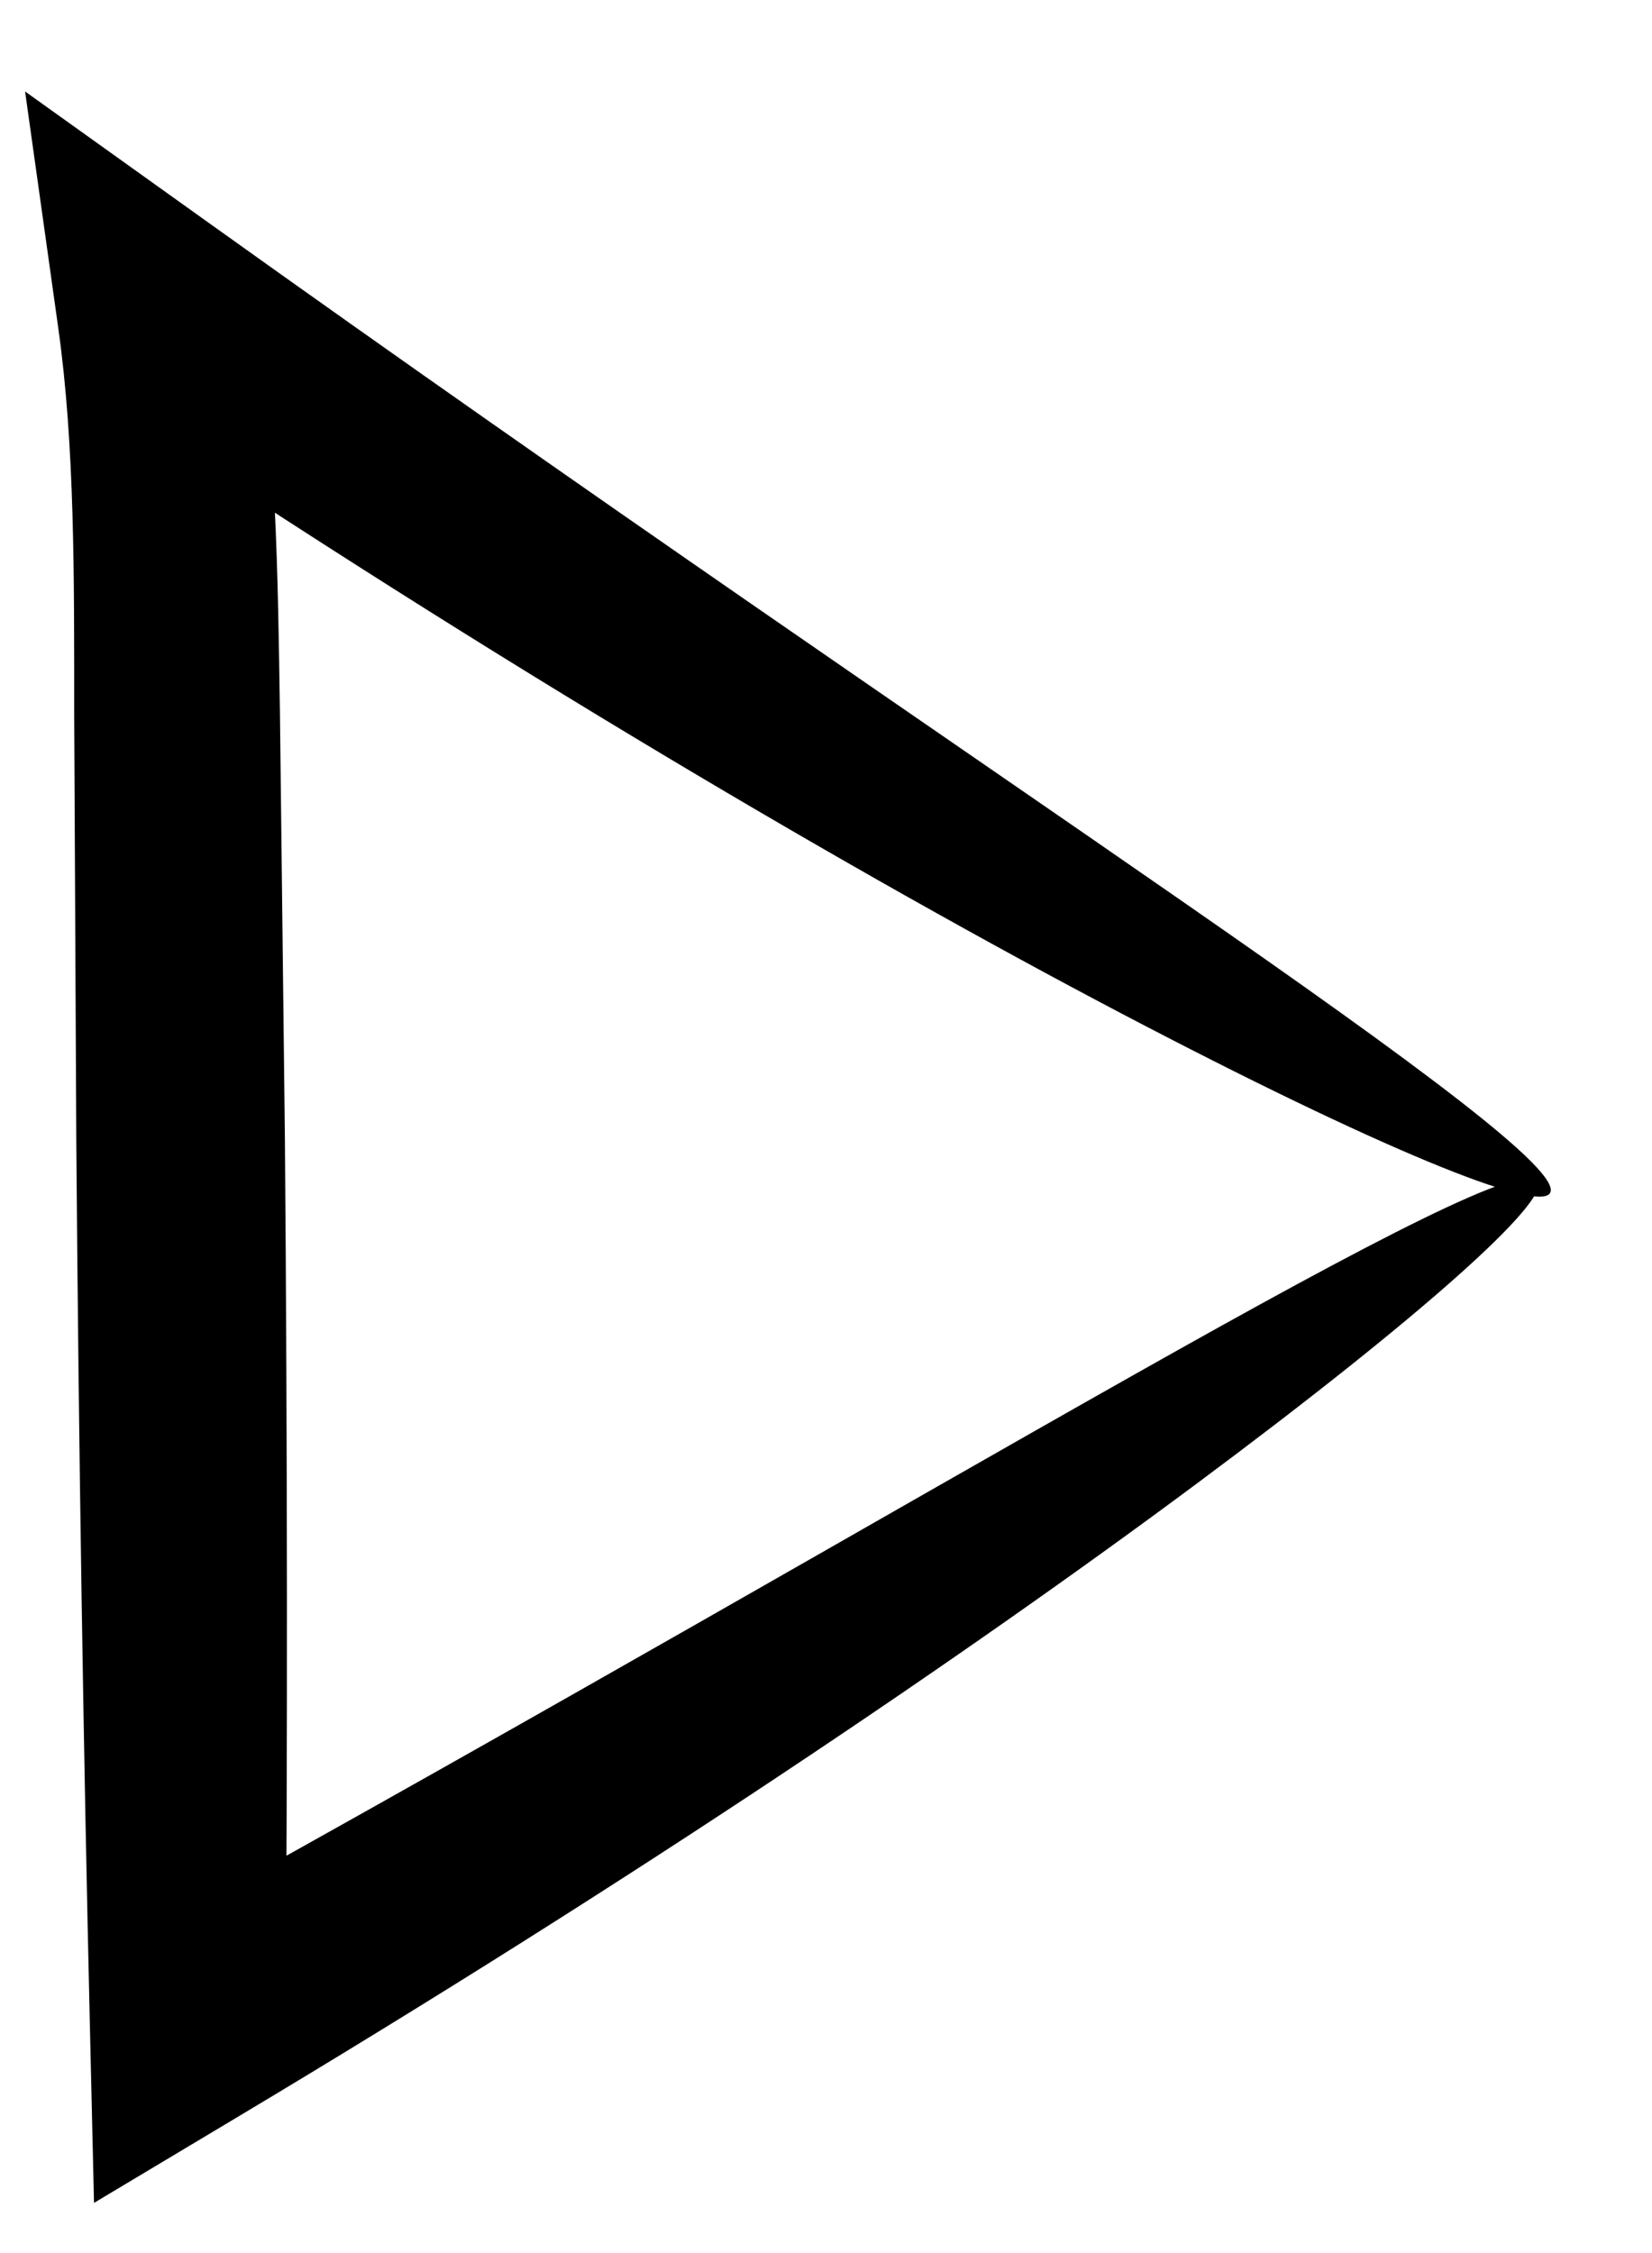 <svg width="11" height="15" viewBox="0 0 11 15" fill="none" xmlns="http://www.w3.org/2000/svg">
<g clip-path="url(#clip0_418_3502)">
<path d="M10.24 7.865C10.319 7.996 9.485 8.75 7.965 9.88C6.444 11.011 4.233 12.51 1.562 14.106L0.626 14.666L0.599 13.508C0.556 11.668 0.524 9.674 0.508 7.595C0.503 6.627 0.499 5.679 0.494 4.756C0.494 3.829 0.498 2.967 0.388 2.184L0.167 0.609L1.396 1.488C3.992 3.345 6.262 4.882 7.863 5.994C9.465 7.105 10.396 7.797 10.322 7.941C10.251 8.081 9.184 7.649 7.457 6.742C5.731 5.835 3.349 4.443 0.676 2.653L1.686 1.959C1.841 2.886 1.85 3.827 1.864 4.743C1.875 5.666 1.886 6.614 1.897 7.58C1.914 9.66 1.915 11.653 1.901 13.493L0.937 12.894C3.63 11.405 5.911 10.077 7.543 9.157C9.173 8.237 10.157 7.73 10.239 7.864L10.24 7.865Z" fill="black"/>
</g>
<defs>
<clipPath id="clip0_418_3502">
<rect width="10.222" height="14.056" fill="white" transform="translate(0.167 0.609)"/>
</clipPath>
</defs>
</svg>
